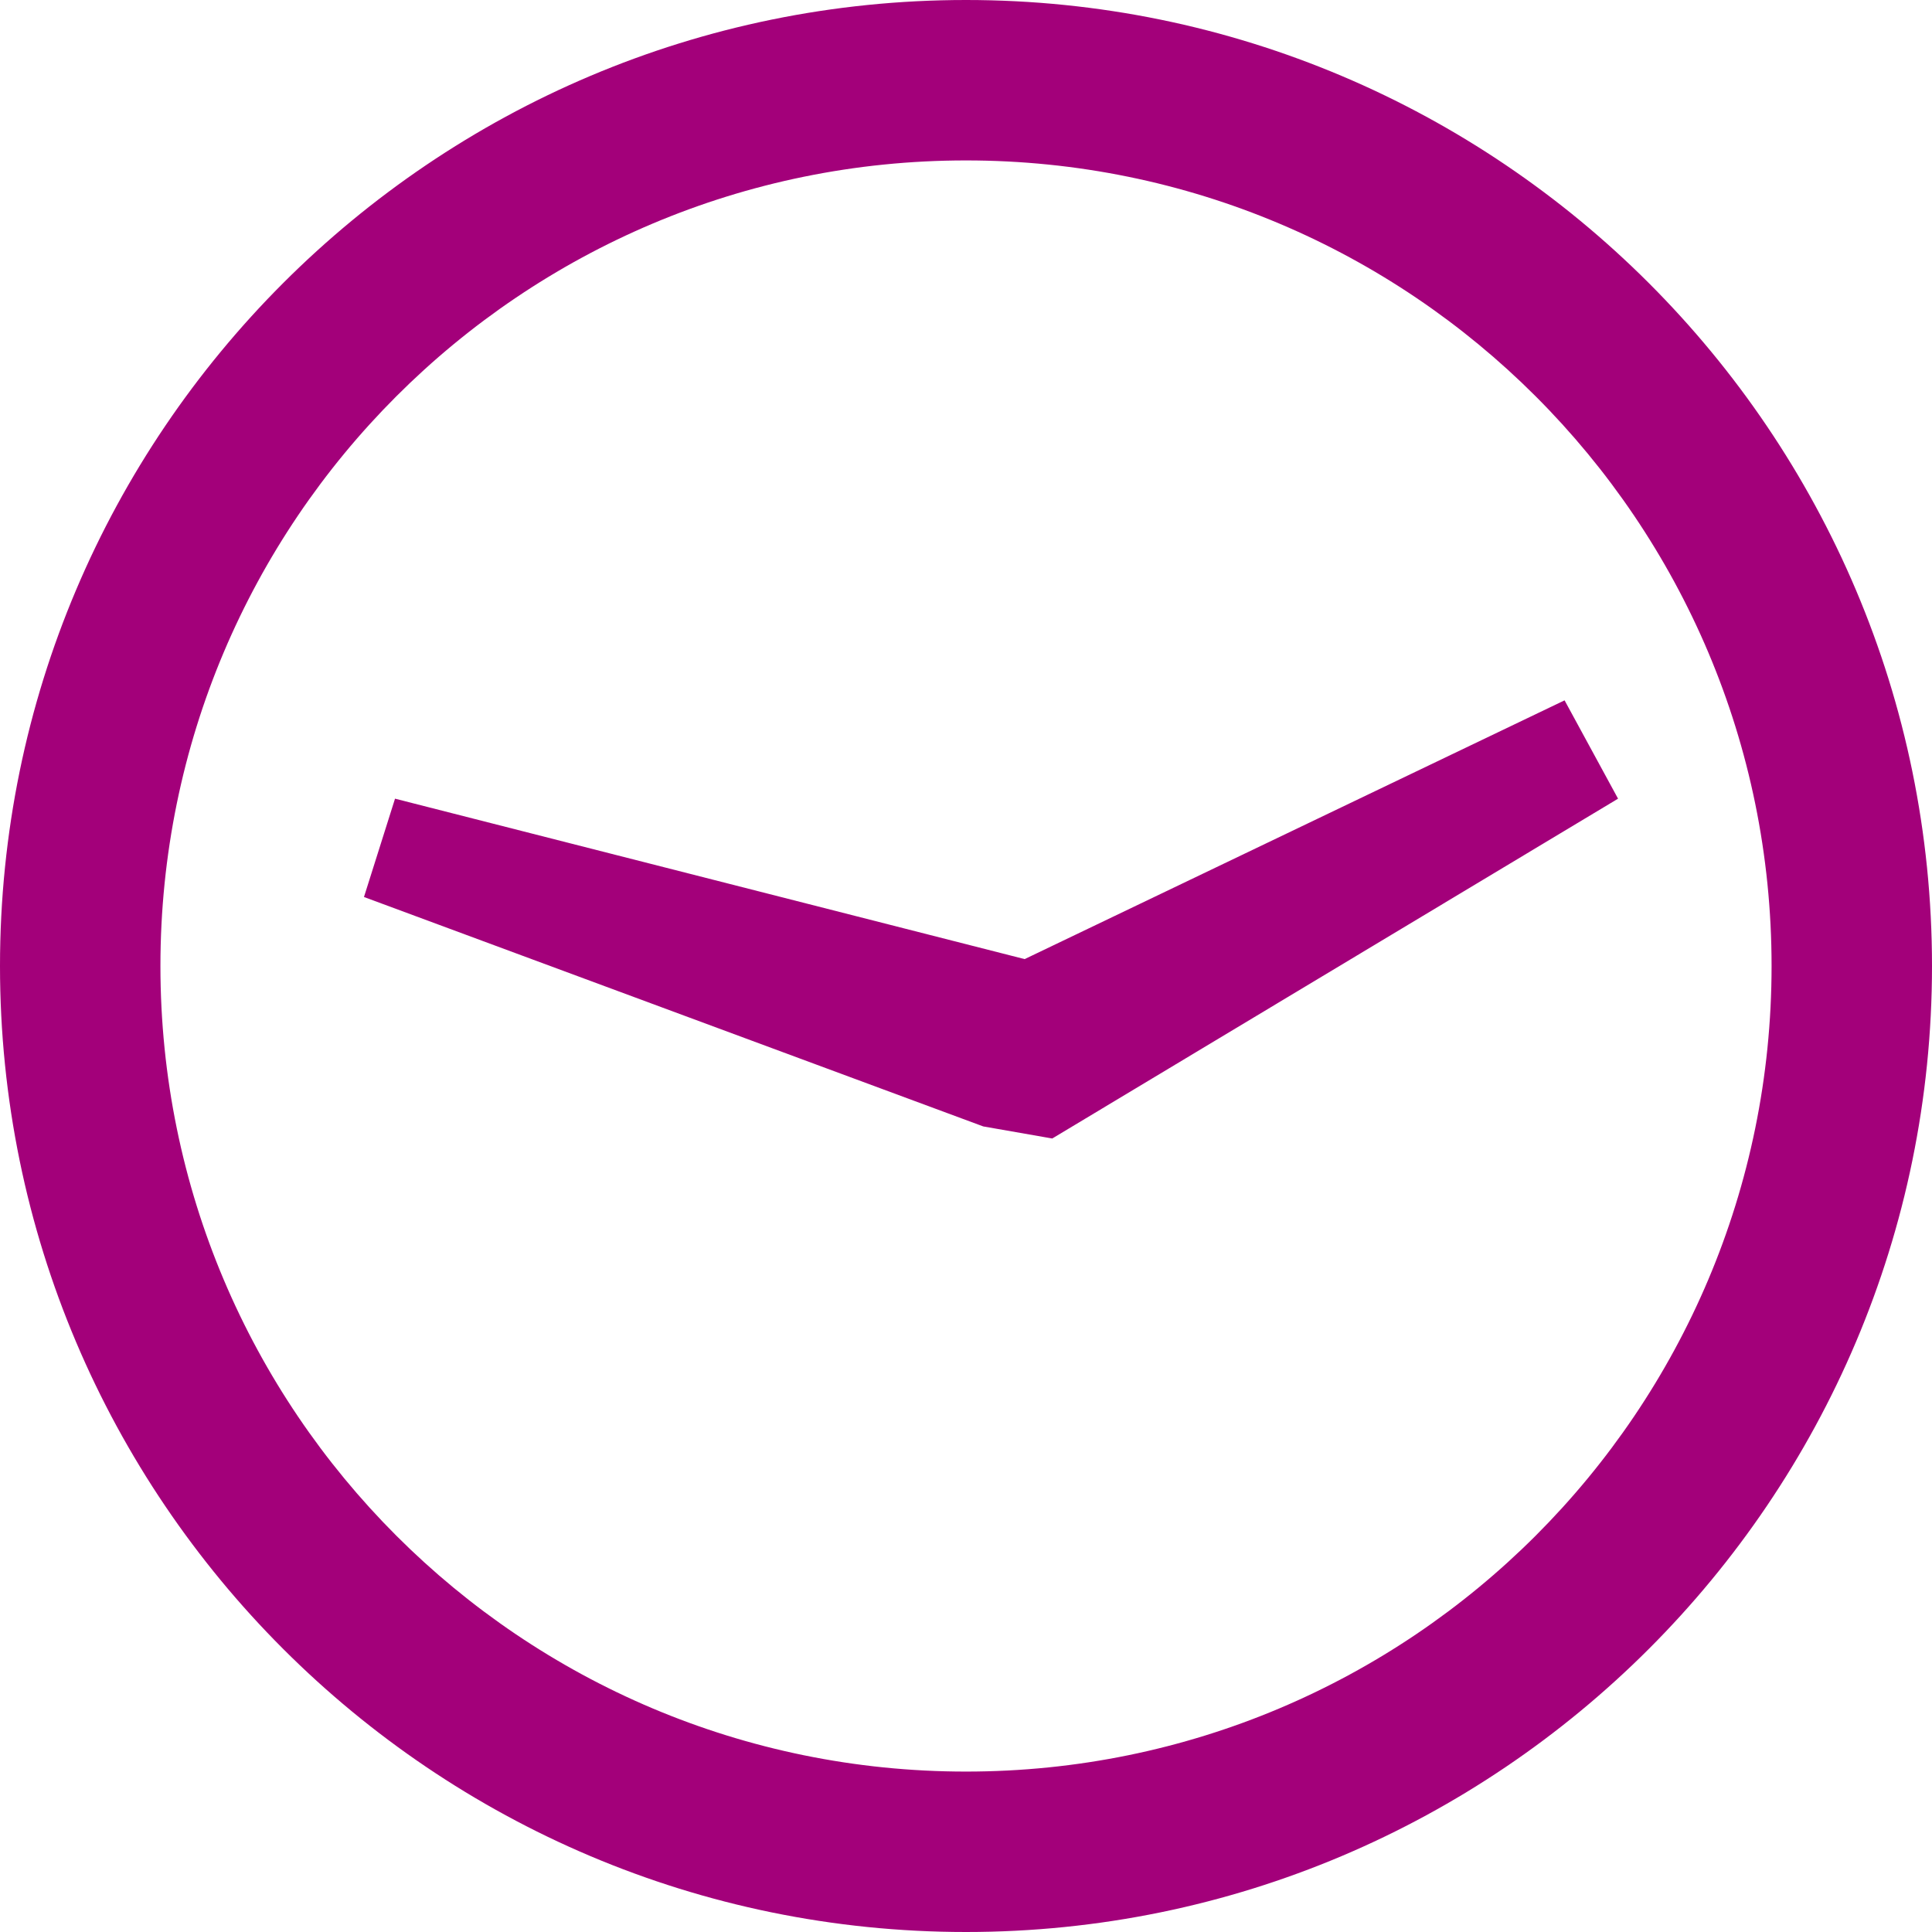 <?xml version="1.0" encoding="UTF-8" standalone="no"?><svg xmlns="http://www.w3.org/2000/svg" xmlns:xlink="http://www.w3.org/1999/xlink" fill="#a3007a" height="112" preserveAspectRatio="xMidYMid meet" version="1" viewBox="0.0 0.0 112.0 112.0" width="112" zoomAndPan="magnify"><g id="change1_1"><path d="m59.4 55.6l31.3-15 3.1 5.7-32.8 19.7-4-0.7-35.9-13.3 1.8-5.7 36.5 9.3zm52.6 0.4c0 30.9-25.1 56-56 56s-56-25.1-56-56 25.1-56 56-56 56 25.1 56 56zm-9.3 0c0-25.8-20.9-46.7-46.7-46.7s-46.7 20.9-46.7 46.7 20.9 46.7 46.7 46.7 46.7-20.9 46.7-46.7z" fill="inherit"/></g></svg>